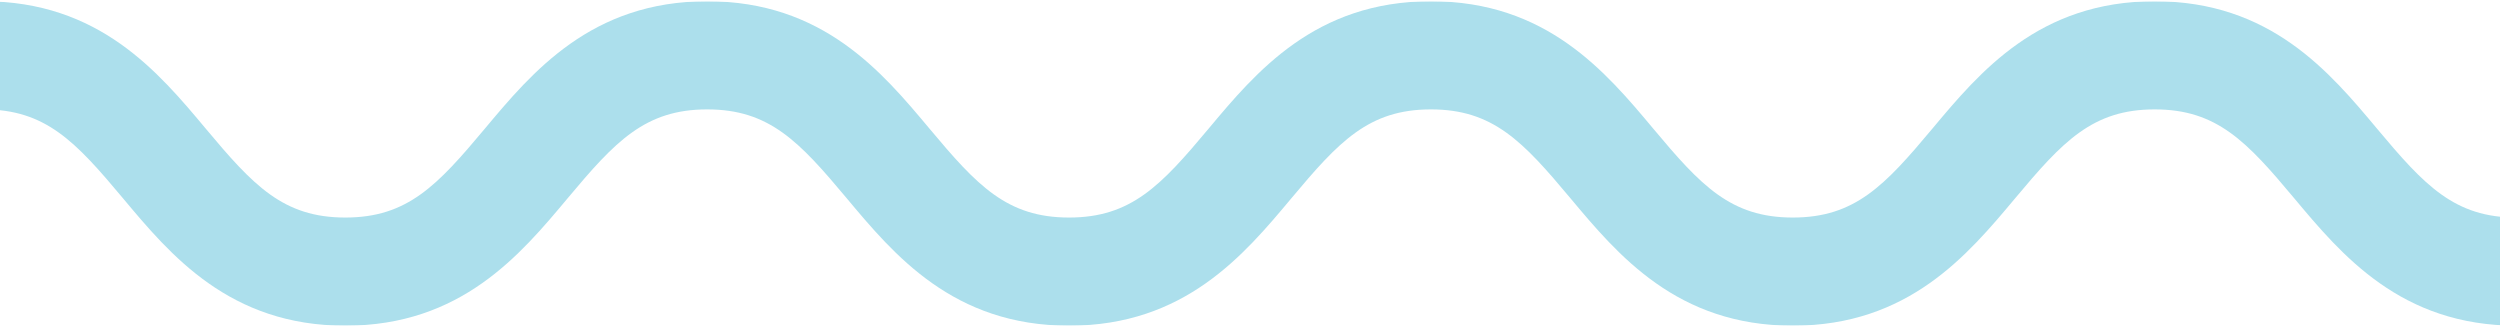 <svg xmlns="http://www.w3.org/2000/svg" width="1728" height="226" viewBox="0 0 1728 226" fill="none"><mask id="mask0_4_28" style="mask-type:luminance" maskUnits="userSpaceOnUse" x="-12" y="0" width="1752" height="226"><path d="M-11.454 0.865H1739.45V225.116H-11.454V0.865Z" fill="white"></path></mask><g mask="url(#mask0_4_28)"><path d="M1739.45 225.116C1659.45 225.116 1618.56 176.24 1585.7 136.965C1552.93 97.785 1532.29 75.613 1489.32 75.613C1446.35 75.613 1425.72 97.785 1392.94 136.965C1360.08 176.24 1319.19 225.116 1239.18 225.116C1159.18 225.116 1118.29 176.24 1085.43 136.965C1052.66 97.785 1032.02 75.613 989.055 75.613C946.082 75.613 925.456 97.785 892.672 136.965C859.818 176.24 818.931 225.116 738.926 225.116C658.92 225.116 618.034 176.24 585.184 136.965C552.405 97.785 531.764 75.613 488.801 75.613C445.837 75.613 425.197 97.785 392.418 136.965C359.568 176.24 318.681 225.116 238.676 225.116C158.666 225.116 117.779 176.24 84.929 136.965C52.151 97.785 31.51 75.613 -11.454 75.613V0.865C68.552 0.865 109.439 49.741 142.293 89.015C175.072 128.195 195.708 150.367 238.676 150.367C281.64 150.367 302.275 128.195 335.054 89.015C367.909 49.741 408.796 0.865 488.801 0.865C568.806 0.865 609.693 49.741 642.548 89.015C675.326 128.195 695.962 150.367 738.926 150.367C781.889 150.367 802.53 128.195 835.309 89.015C868.163 49.741 909.05 0.865 989.055 0.865C1069.06 0.865 1109.95 49.741 1142.81 89.015C1175.58 128.195 1196.22 150.367 1239.18 150.367C1282.16 150.367 1302.79 128.195 1335.57 89.015C1368.43 49.741 1409.32 0.865 1489.32 0.865C1569.32 0.865 1610.22 49.741 1643.07 89.015C1675.85 128.195 1696.49 150.367 1739.45 150.367V225.116Z" fill="#ACDFEC"></path></g></svg>